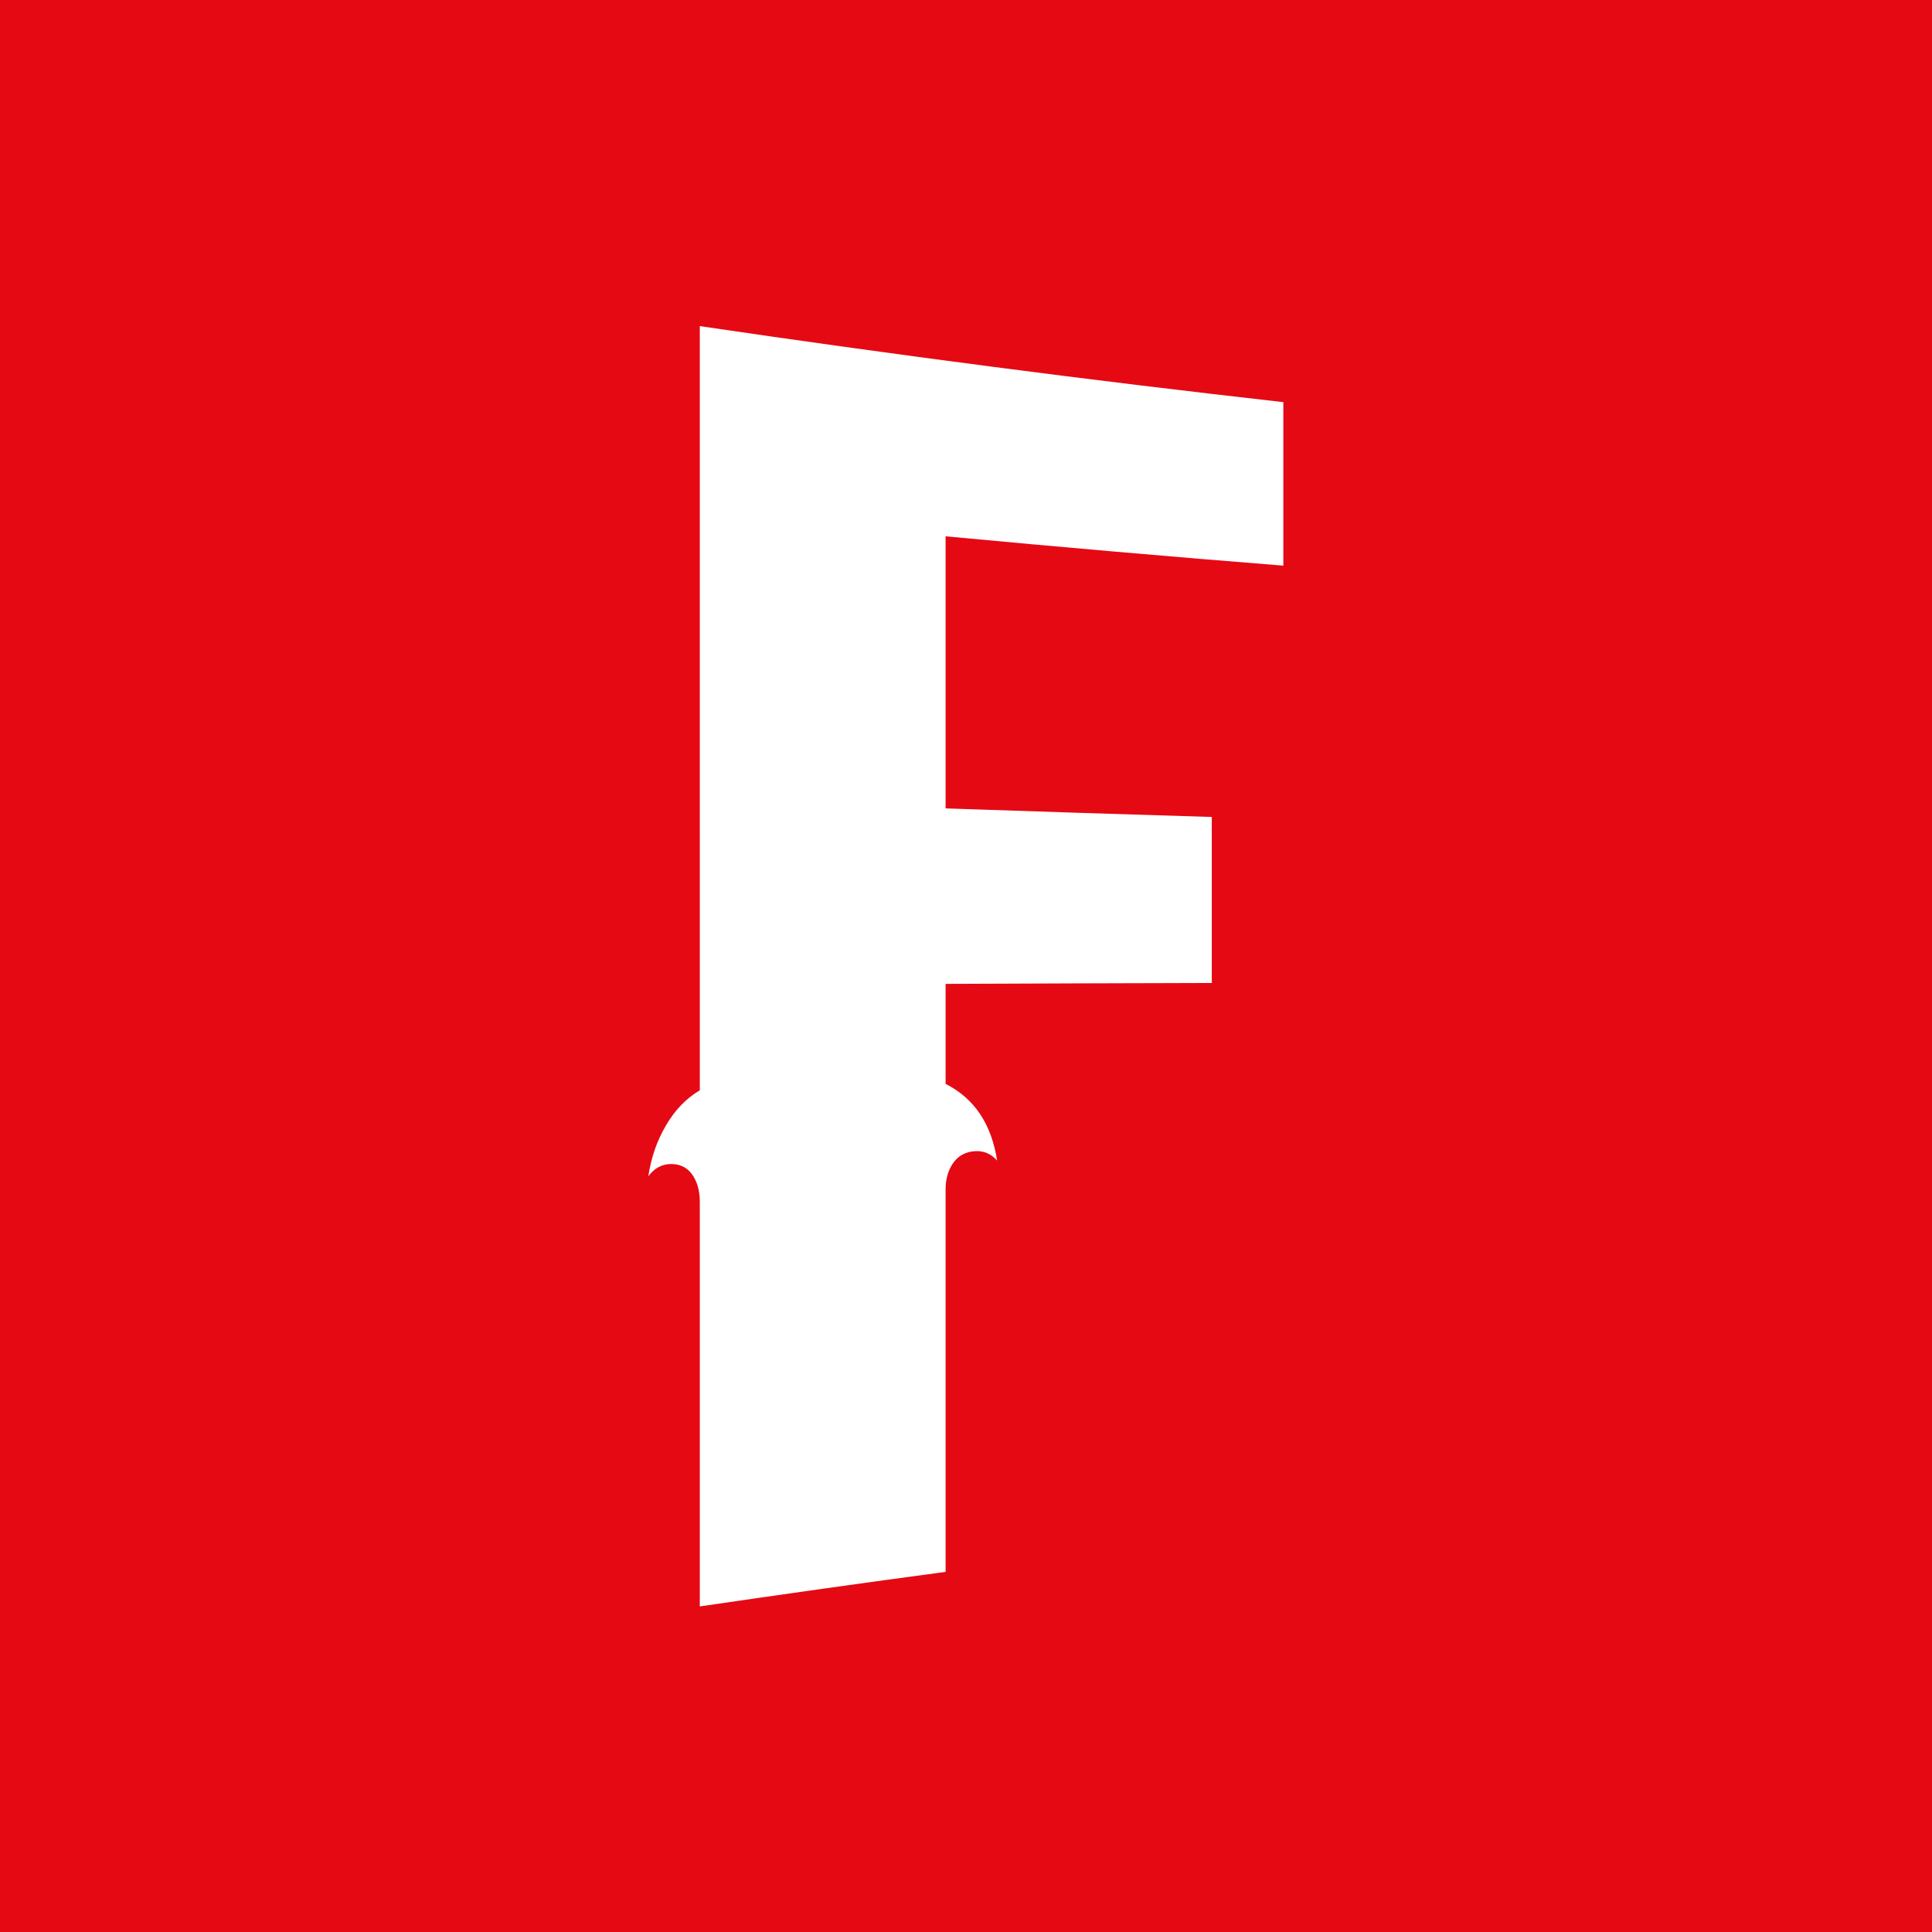 <svg xml:space="preserve" style="enable-background:new 0 0 1080 1080;" viewBox="0 0 1080 1080" y="0px" x="0px" xmlns:xlink="http://www.w3.org/1999/xlink" xmlns="http://www.w3.org/2000/svg" id="Layer_1" version="1.1">
<style type="text/css">
	.st0{fill:#E50914;}
	.st1{fill:#FFFFFF;}
</style>
<rect height="1080" width="1080" class="st0"></rect>
<g>
	<g>
		<path d="M391.2,609.5c-7.5,4.4-13.7,10.8-18.8,19.4c-5.1,8.6-8.4,18.1-10,28.7c3.2-4.4,7.2-6.6,12-6.9
			c5.3-0.2,9.5,1.7,12.4,5.7c2.9,4,4.4,9.1,4.4,15.4c0,75.4,0,150.8,0,226.2c45.8-6.7,91.6-13.2,137.4-19.3c0-71.3,0-142.6,0-213.9
			c0-5.9,1.5-10.9,4.4-14.9c2.9-4,7.1-6.2,12.4-6.4c4.8-0.2,8.8,1.6,12,5.3c-3.2-20.6-12.8-34.8-28.8-42.9c0-18.6,0-37.3,0-55.9
			c49.6-0.2,99.2-0.4,148.8-0.5c0-30.9,0-61.8,0-92.8c-49.6-1.5-99.2-3.1-148.8-4.8c0-50.7,0-101.4,0-152.1
			c62.9,5.9,125.8,11.4,188.8,16.4c0-30.5,0-61,0-91.4c-109-12.3-217.7-26.5-326.2-42.5C391.2,324.6,391.2,467,391.2,609.5z" class="st1"></path>
	</g>
</g>
</svg>
